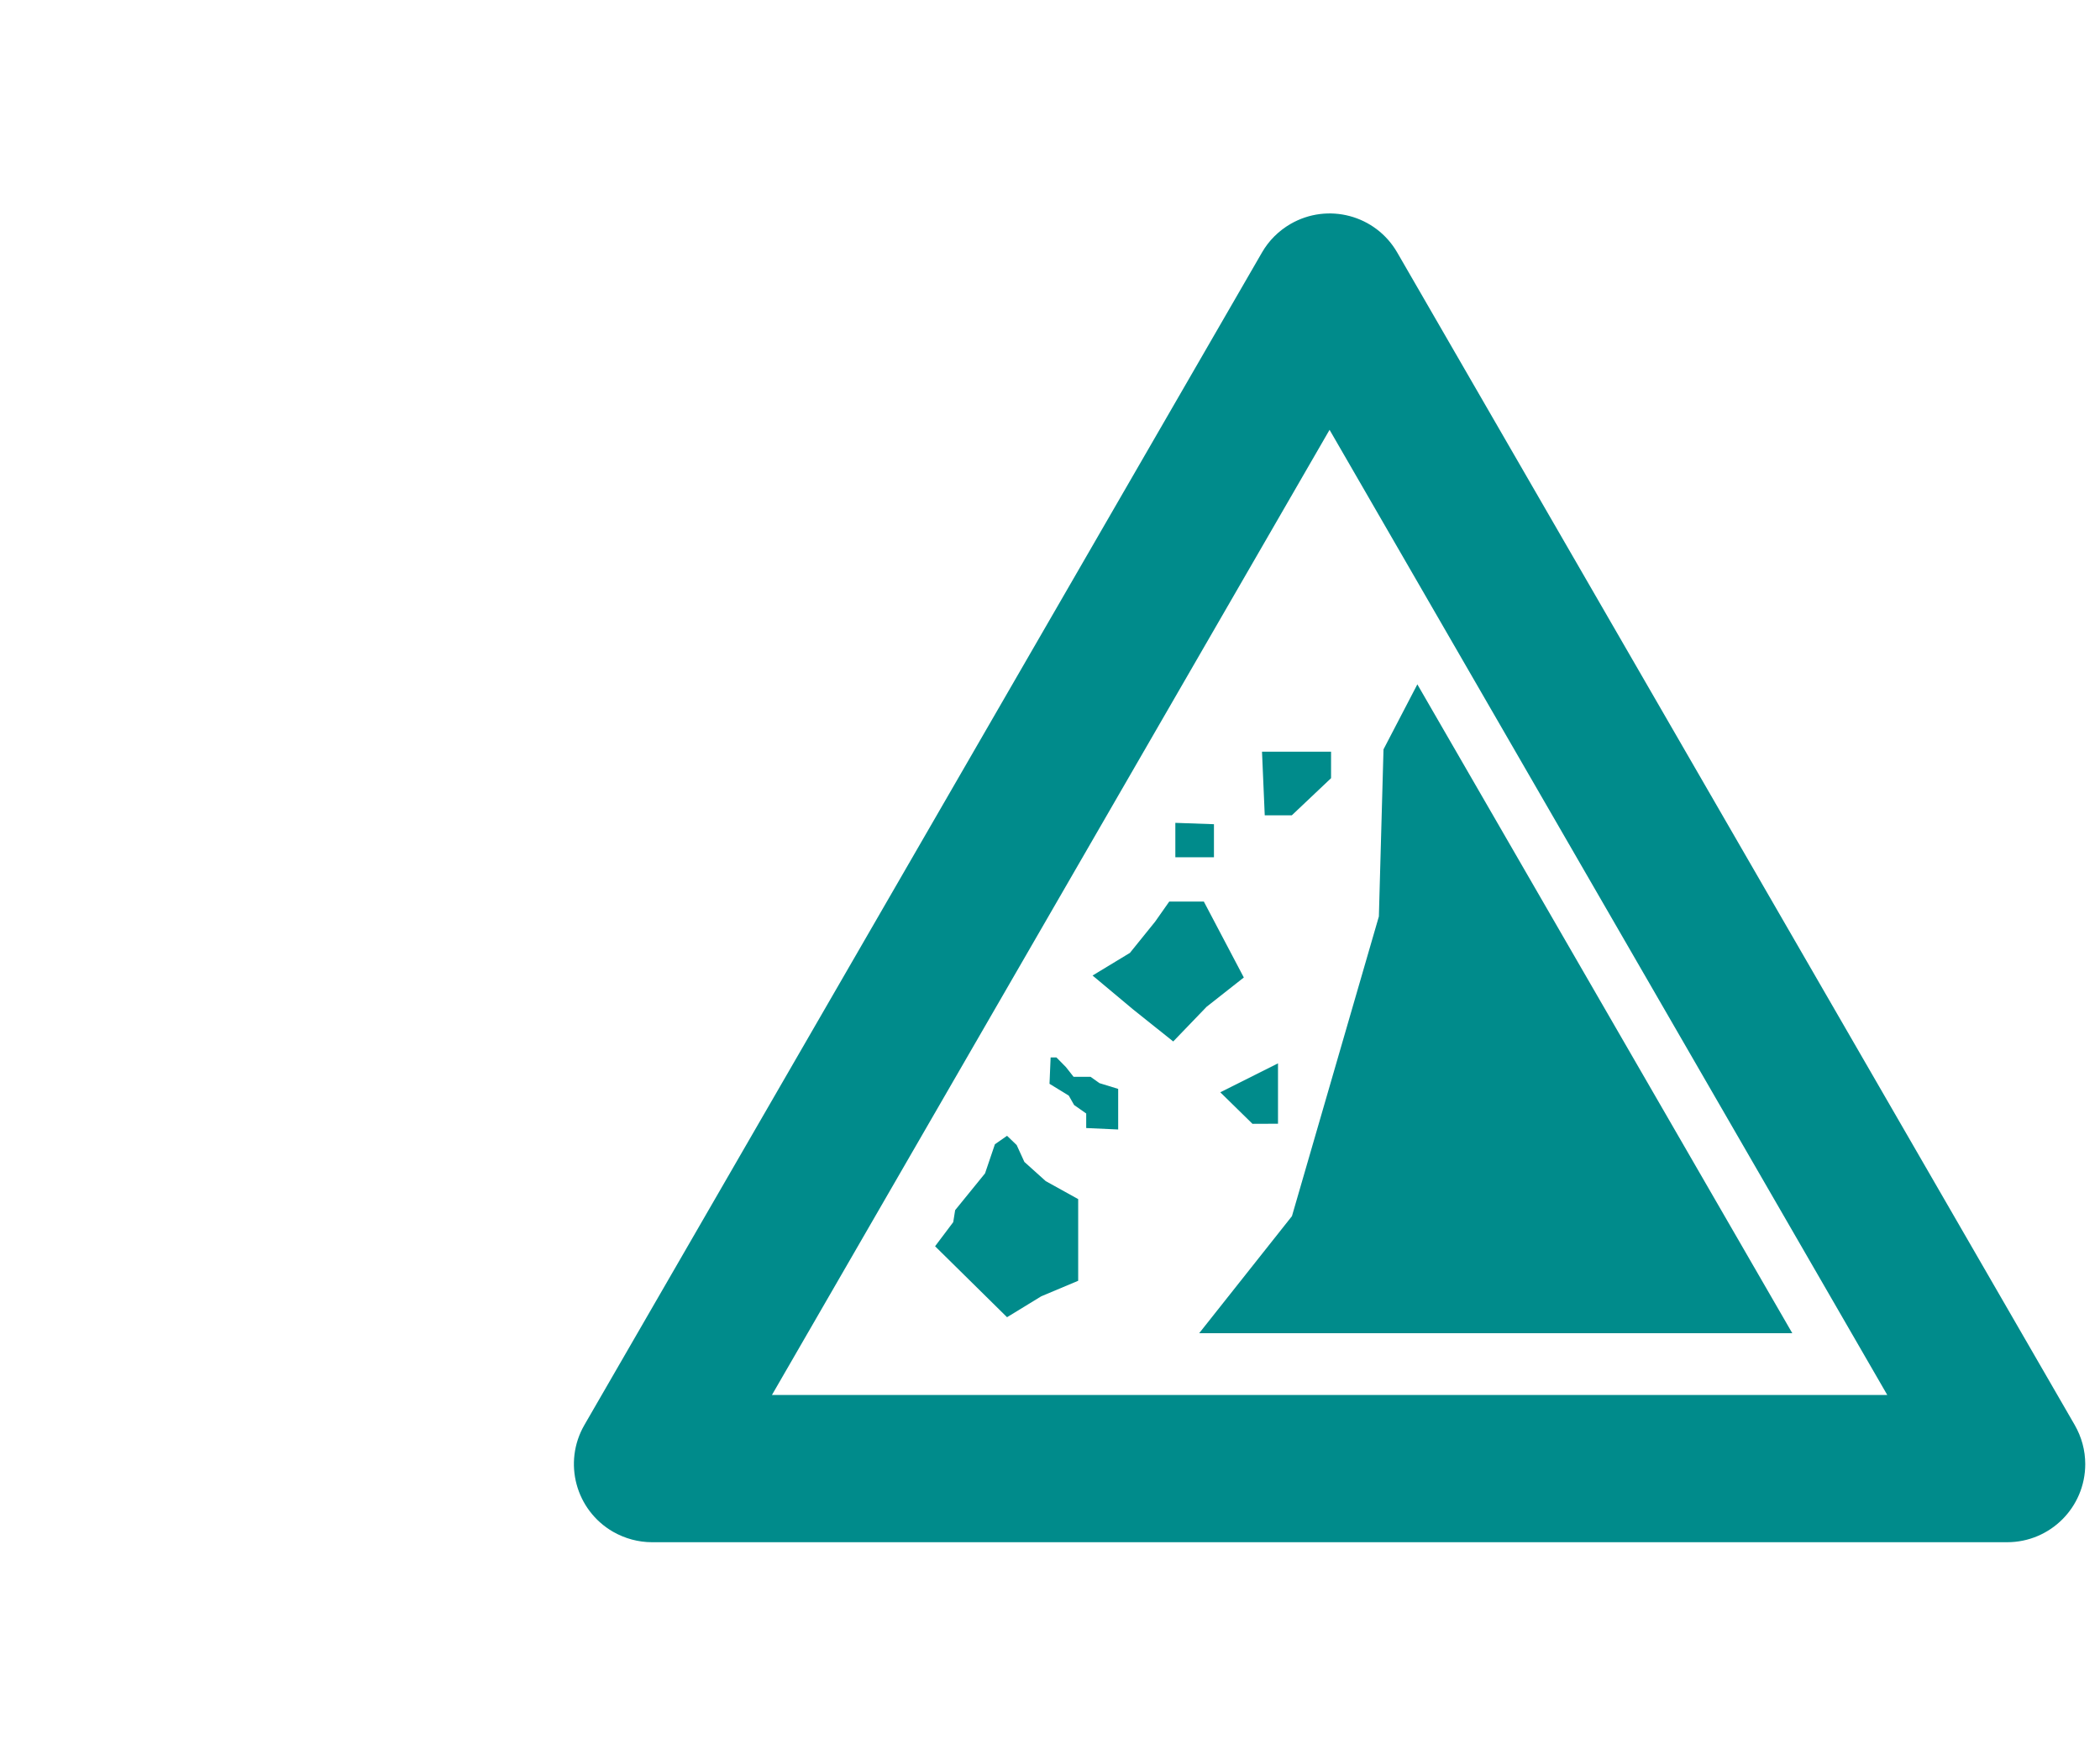 <?xml version="1.0" encoding="UTF-8"?>
<svg width="112px" height="93px" viewBox="0 0 112 93" version="1.1" xmlns="http://www.w3.org/2000/svg" xmlns:xlink="http://www.w3.org/1999/xlink">
    <!-- Generator: Sketch 48.2 (47327) - http://www.bohemiancoding.com/sketch -->
    <title>soat</title>
    <desc>Created with Sketch.</desc>
    <defs></defs>
    <g id="Custom-Preset-2" stroke="none" stroke-width="1" fill="none" fill-rule="evenodd" transform="translate(-570, -1826)">
        <g id="soat" transform="translate(570, 1826)" fill-rule="nonzero">
            <rect id="Rectangle-2-Copy-3" fill="#FFFFFF" x="0" y="0" width="112" height="93"></rect>
            <g id="Group-8" transform="translate(30, 11)" fill="#008B8B">
                <polyline id="Shape" points="19.871 55.461 20.839 54.175 20.941 53.536 22.535 51.575 23.062 50.022 23.709 49.57 24.222 50.063 24.634 50.964 25.773 51.988 27.503 52.946 27.503 57.302 25.536 58.128 23.709 59.245 19.871 55.461"></polyline>
                <polyline id="Shape" points="26.033 45.392 25.974 46.797 27.001 47.427 27.286 47.929 27.931 48.381 27.931 49.157 29.636 49.234 29.636 47.069 28.637 46.762 28.164 46.425 27.258 46.425 26.85 45.907 26.343 45.392 26.033 45.392"></polyline>
                <polyline id="Shape" points="28.27 41.023 30.262 39.816 31.609 38.148 32.359 37.08 34.205 37.08 36.337 41.128 34.351 42.691 32.572 44.54 30.438 42.836 28.27 41.023"></polyline>
                <polyline id="Shape" points="35.082 47.25 38.16 45.707 38.16 48.927 36.799 48.932 35.082 47.25"></polyline>
                <polyline id="Shape" points="32.685 32.881 34.744 32.954 34.744 34.718 32.685 34.718 32.685 32.881"></polyline>
                <polyline id="Shape" points="37.307 29.088 40.99 29.088 40.99 30.499 38.895 32.481 37.453 32.481 37.307 29.088"></polyline>
                <path d="M81.213,67.078 C81.213,69.381 79.348,71.244 77.048,71.244 L4.776,71.244 C4.044,71.244 3.329,71.048 2.691,70.684 C0.701,69.531 0.016,66.989 1.167,64.993 L37.305,2.466 C37.668,1.833 38.197,1.309 38.828,0.943 C40.823,-0.208 43.367,0.47 44.519,2.466 L80.652,64.993 C81.02,65.633 81.213,66.346 81.213,67.078 Z M70.655,63.392 L40.91,11.922 L11.17,63.392 L70.655,63.392 Z" id="Shape"></path>
                <polygon id="Shape" points="45.592 25.495 43.787 28.962 43.54 37.873 38.904 53.855 33.957 60.097 65.589 60.097"></polygon>
            </g>
        </g>
    </g>
</svg>